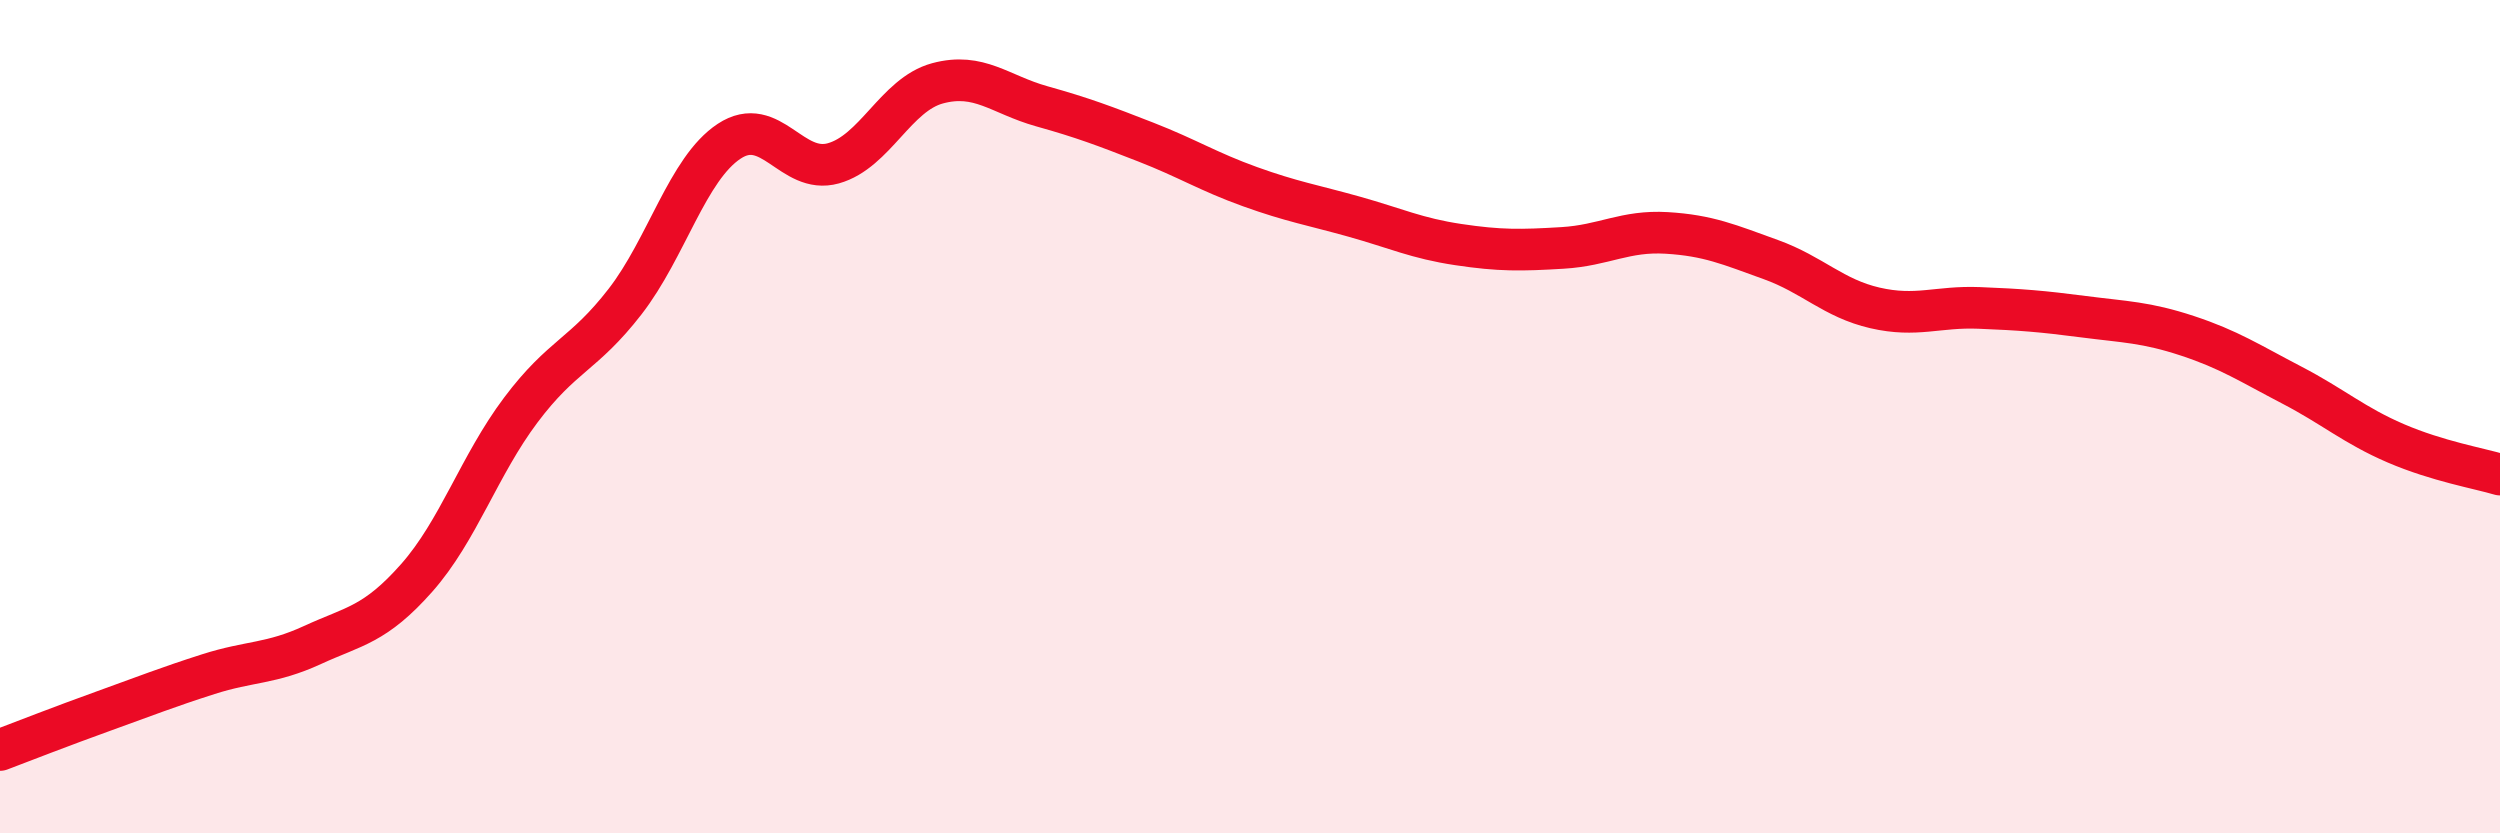 
    <svg width="60" height="20" viewBox="0 0 60 20" xmlns="http://www.w3.org/2000/svg">
      <path
        d="M 0,18 C 0.5,17.81 1.5,17.42 2.5,17.06 C 3.5,16.7 4,16.5 5,16.18 C 6,15.86 6.5,15.94 7.5,15.48 C 8.5,15.02 9,15 10,13.87 C 11,12.74 11.5,11.17 12.5,9.84 C 13.5,8.51 14,8.53 15,7.24 C 16,5.95 16.5,4.05 17.5,3.39 C 18.5,2.73 19,4.2 20,3.92 C 21,3.64 21.5,2.27 22.5,2 C 23.5,1.73 24,2.27 25,2.55 C 26,2.83 26.5,3.02 27.5,3.41 C 28.5,3.8 29,4.12 30,4.48 C 31,4.84 31.5,4.92 32.5,5.2 C 33.5,5.48 34,5.72 35,5.87 C 36,6.02 36.5,6.01 37.5,5.95 C 38.5,5.89 39,5.53 40,5.59 C 41,5.65 41.5,5.87 42.5,6.23 C 43.5,6.59 44,7.16 45,7.39 C 46,7.62 46.5,7.35 47.5,7.39 C 48.5,7.43 49,7.47 50,7.6 C 51,7.73 51.5,7.73 52.5,8.06 C 53.5,8.39 54,8.72 55,9.24 C 56,9.76 56.5,10.21 57.5,10.64 C 58.5,11.07 59.5,11.24 60,11.39L60 20L0 20Z"
        fill="#EB0A25"
        opacity="0.1"
        stroke-linecap="round"
        stroke-linejoin="round"
      />
      <path
        d="M 0,18 C 0.5,17.81 1.5,17.42 2.5,17.06 C 3.5,16.7 4,16.5 5,16.18 C 6,15.86 6.5,15.94 7.5,15.48 C 8.5,15.02 9,15 10,13.87 C 11,12.74 11.5,11.17 12.5,9.84 C 13.5,8.51 14,8.53 15,7.24 C 16,5.95 16.5,4.05 17.5,3.39 C 18.5,2.73 19,4.2 20,3.92 C 21,3.64 21.5,2.27 22.5,2 C 23.5,1.73 24,2.27 25,2.55 C 26,2.83 26.5,3.02 27.5,3.41 C 28.5,3.8 29,4.12 30,4.48 C 31,4.84 31.5,4.92 32.5,5.2 C 33.5,5.48 34,5.72 35,5.87 C 36,6.02 36.5,6.01 37.5,5.95 C 38.5,5.89 39,5.53 40,5.59 C 41,5.65 41.5,5.87 42.5,6.23 C 43.5,6.59 44,7.16 45,7.39 C 46,7.62 46.5,7.35 47.5,7.39 C 48.5,7.43 49,7.47 50,7.6 C 51,7.73 51.5,7.73 52.5,8.06 C 53.5,8.39 54,8.72 55,9.24 C 56,9.76 56.5,10.21 57.5,10.64 C 58.5,11.07 59.5,11.24 60,11.39"
        stroke="#EB0A25"
        stroke-width="1"
        fill="none"
        stroke-linecap="round"
        stroke-linejoin="round"
      />
    </svg>
  